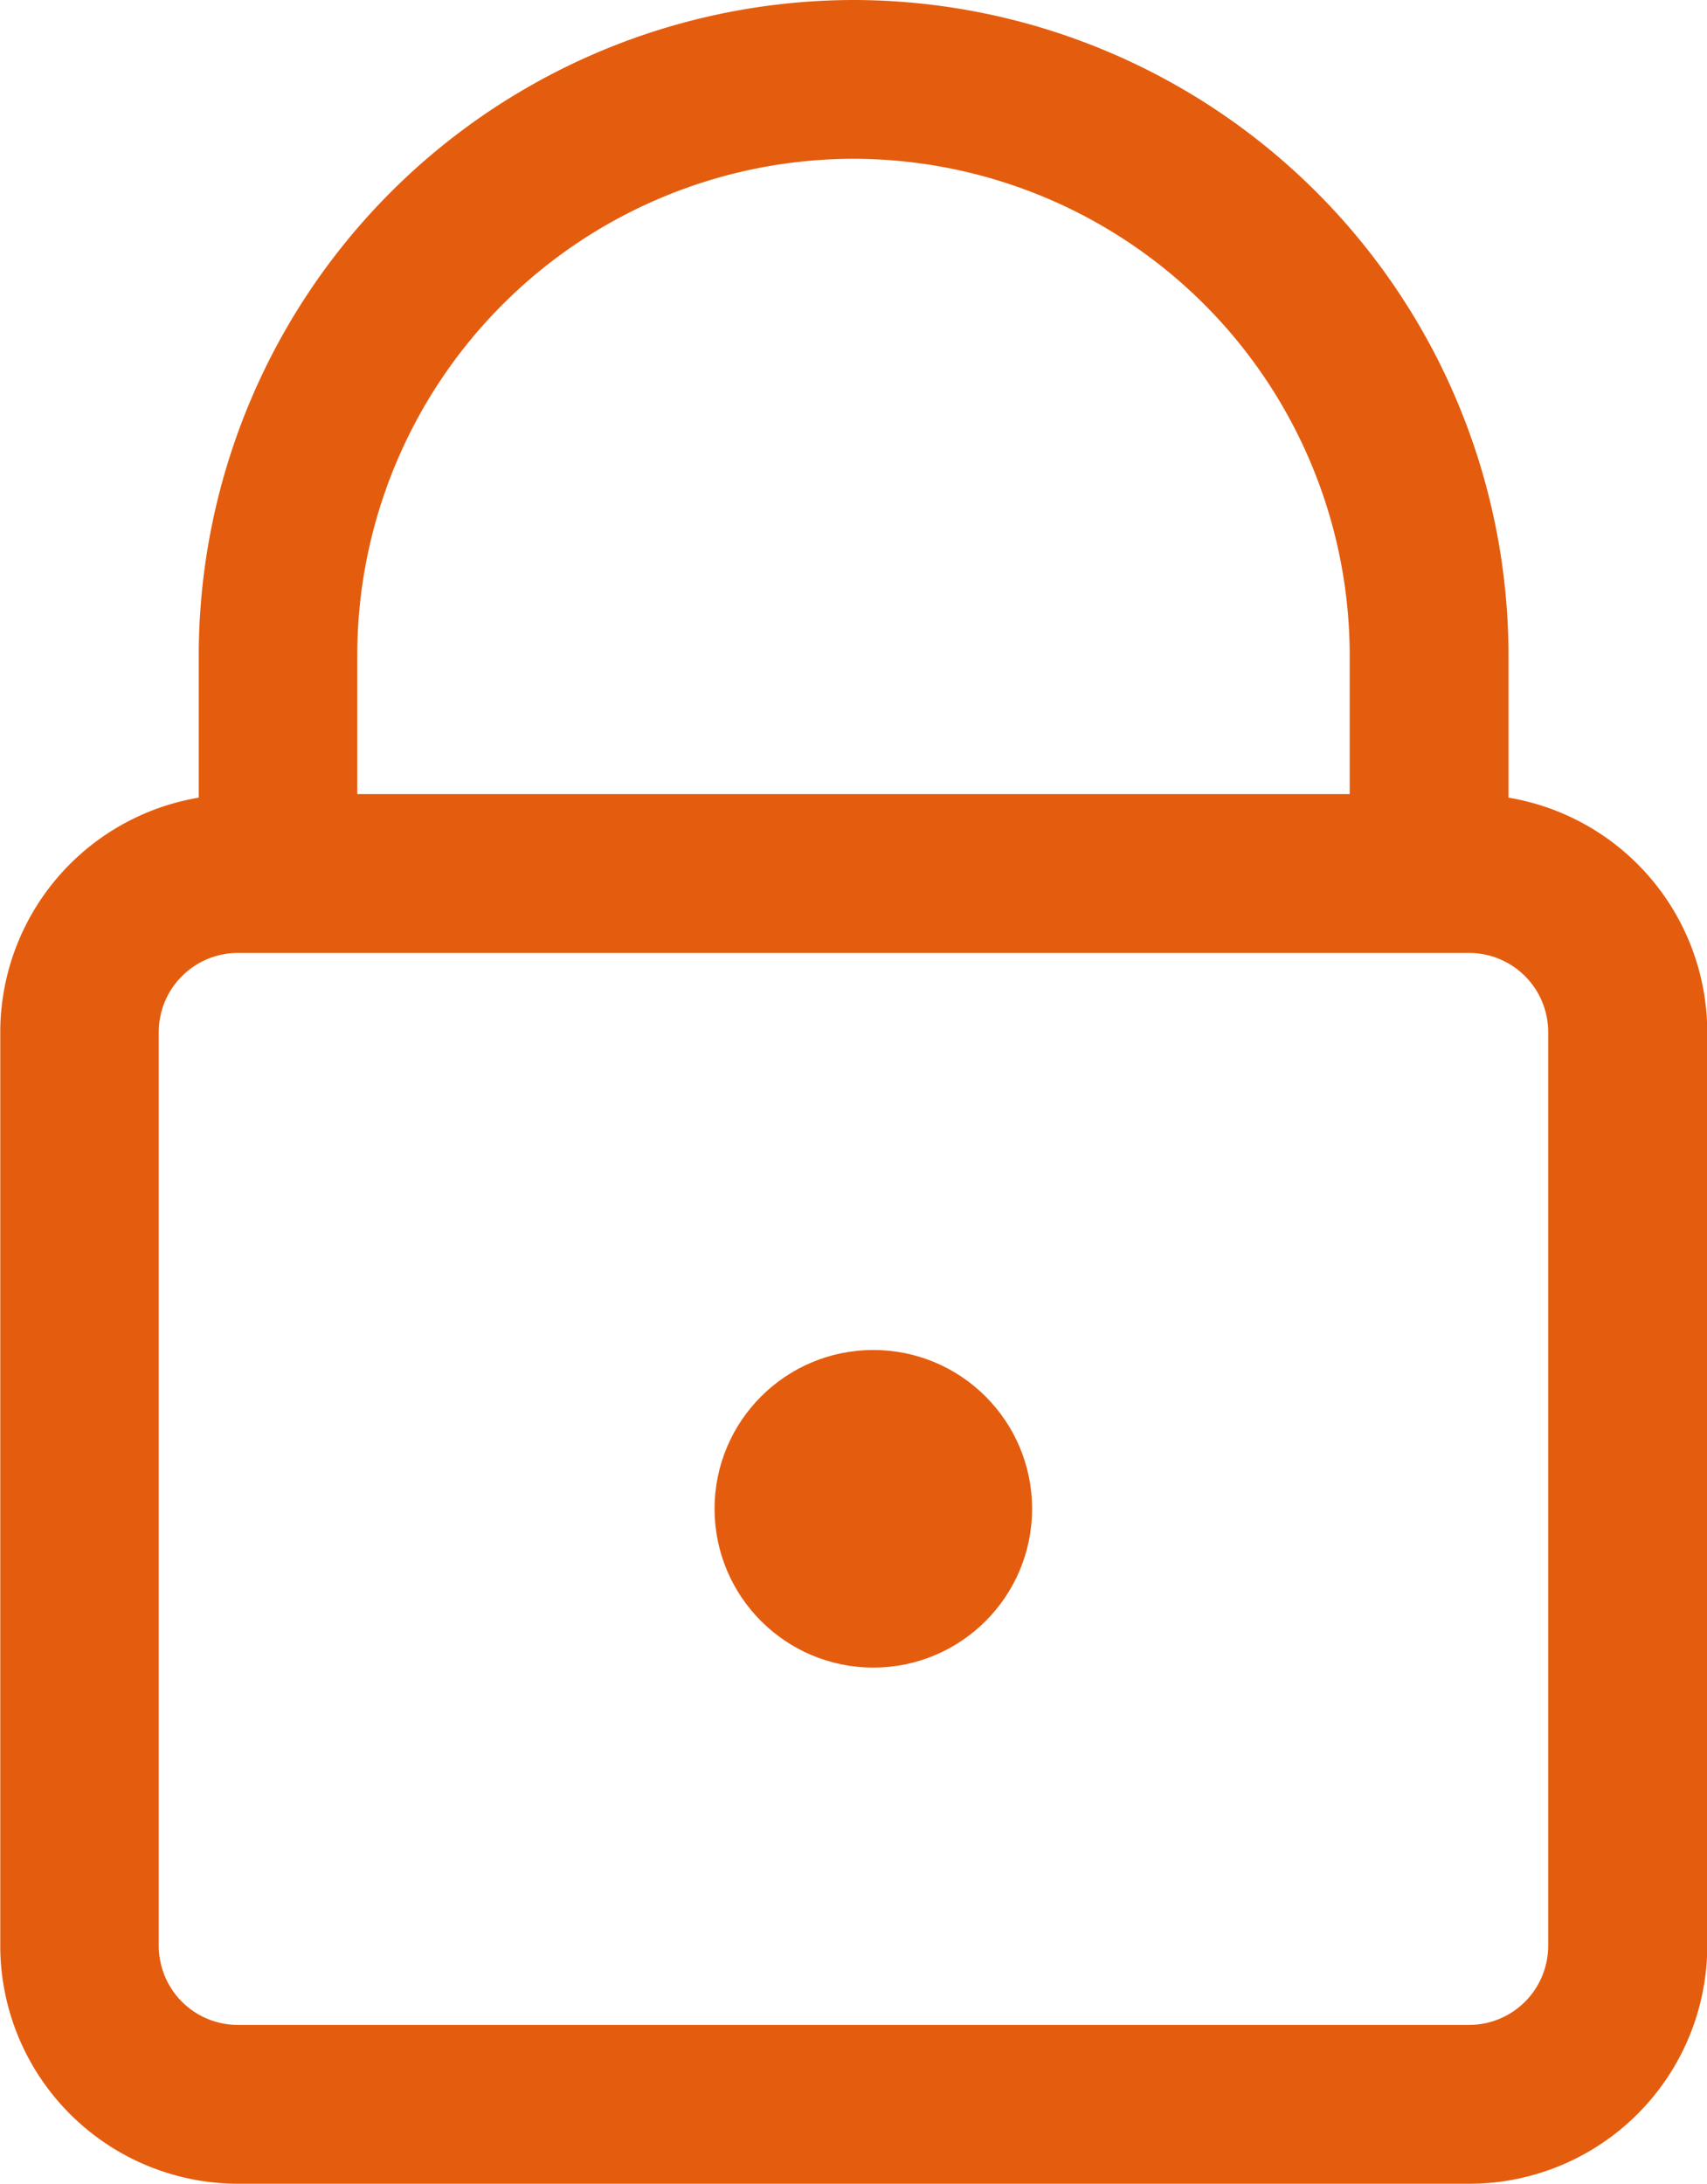 <?xml version="1.0" encoding="UTF-8"?>
<svg xmlns="http://www.w3.org/2000/svg" width="32.19" height="41.173" viewBox="0 0 32.19 41.173">
  <g id="Grupo_8" data-name="Grupo 8" transform="translate(983 -987)">
    <path id="Caminho_1" data-name="Caminho 1" d="M-954.553,1002.039v-2.687A12.366,12.366,0,0,0-966.9,987a12.366,12.366,0,0,0-12.352,12.352v2.687a4.488,4.488,0,0,0-3.743,4.418v17.231a4.489,4.489,0,0,0,4.485,4.485h23.22a4.49,4.49,0,0,0,4.485-4.485v-17.231A4.488,4.488,0,0,0-954.553,1002.039Zm-21.71-2.687a9.368,9.368,0,0,1,9.358-9.358,9.368,9.368,0,0,1,9.357,9.358v2.62h-18.715Zm22.458,24.336a1.492,1.492,0,0,1-1.49,1.49h-23.22a1.492,1.492,0,0,1-1.491-1.49v-17.231a1.493,1.493,0,0,1,1.491-1.49h23.22a1.492,1.492,0,0,1,1.49,1.49Z" transform="translate(0 0)" fill="#e45d0e"></path>
    <circle id="Elipse_1" data-name="Elipse 1" cx="2.994" cy="2.994" r="2.994" transform="translate(-969.525 1012.453)" fill="#e45d0e"></circle>
  </g>
</svg>
